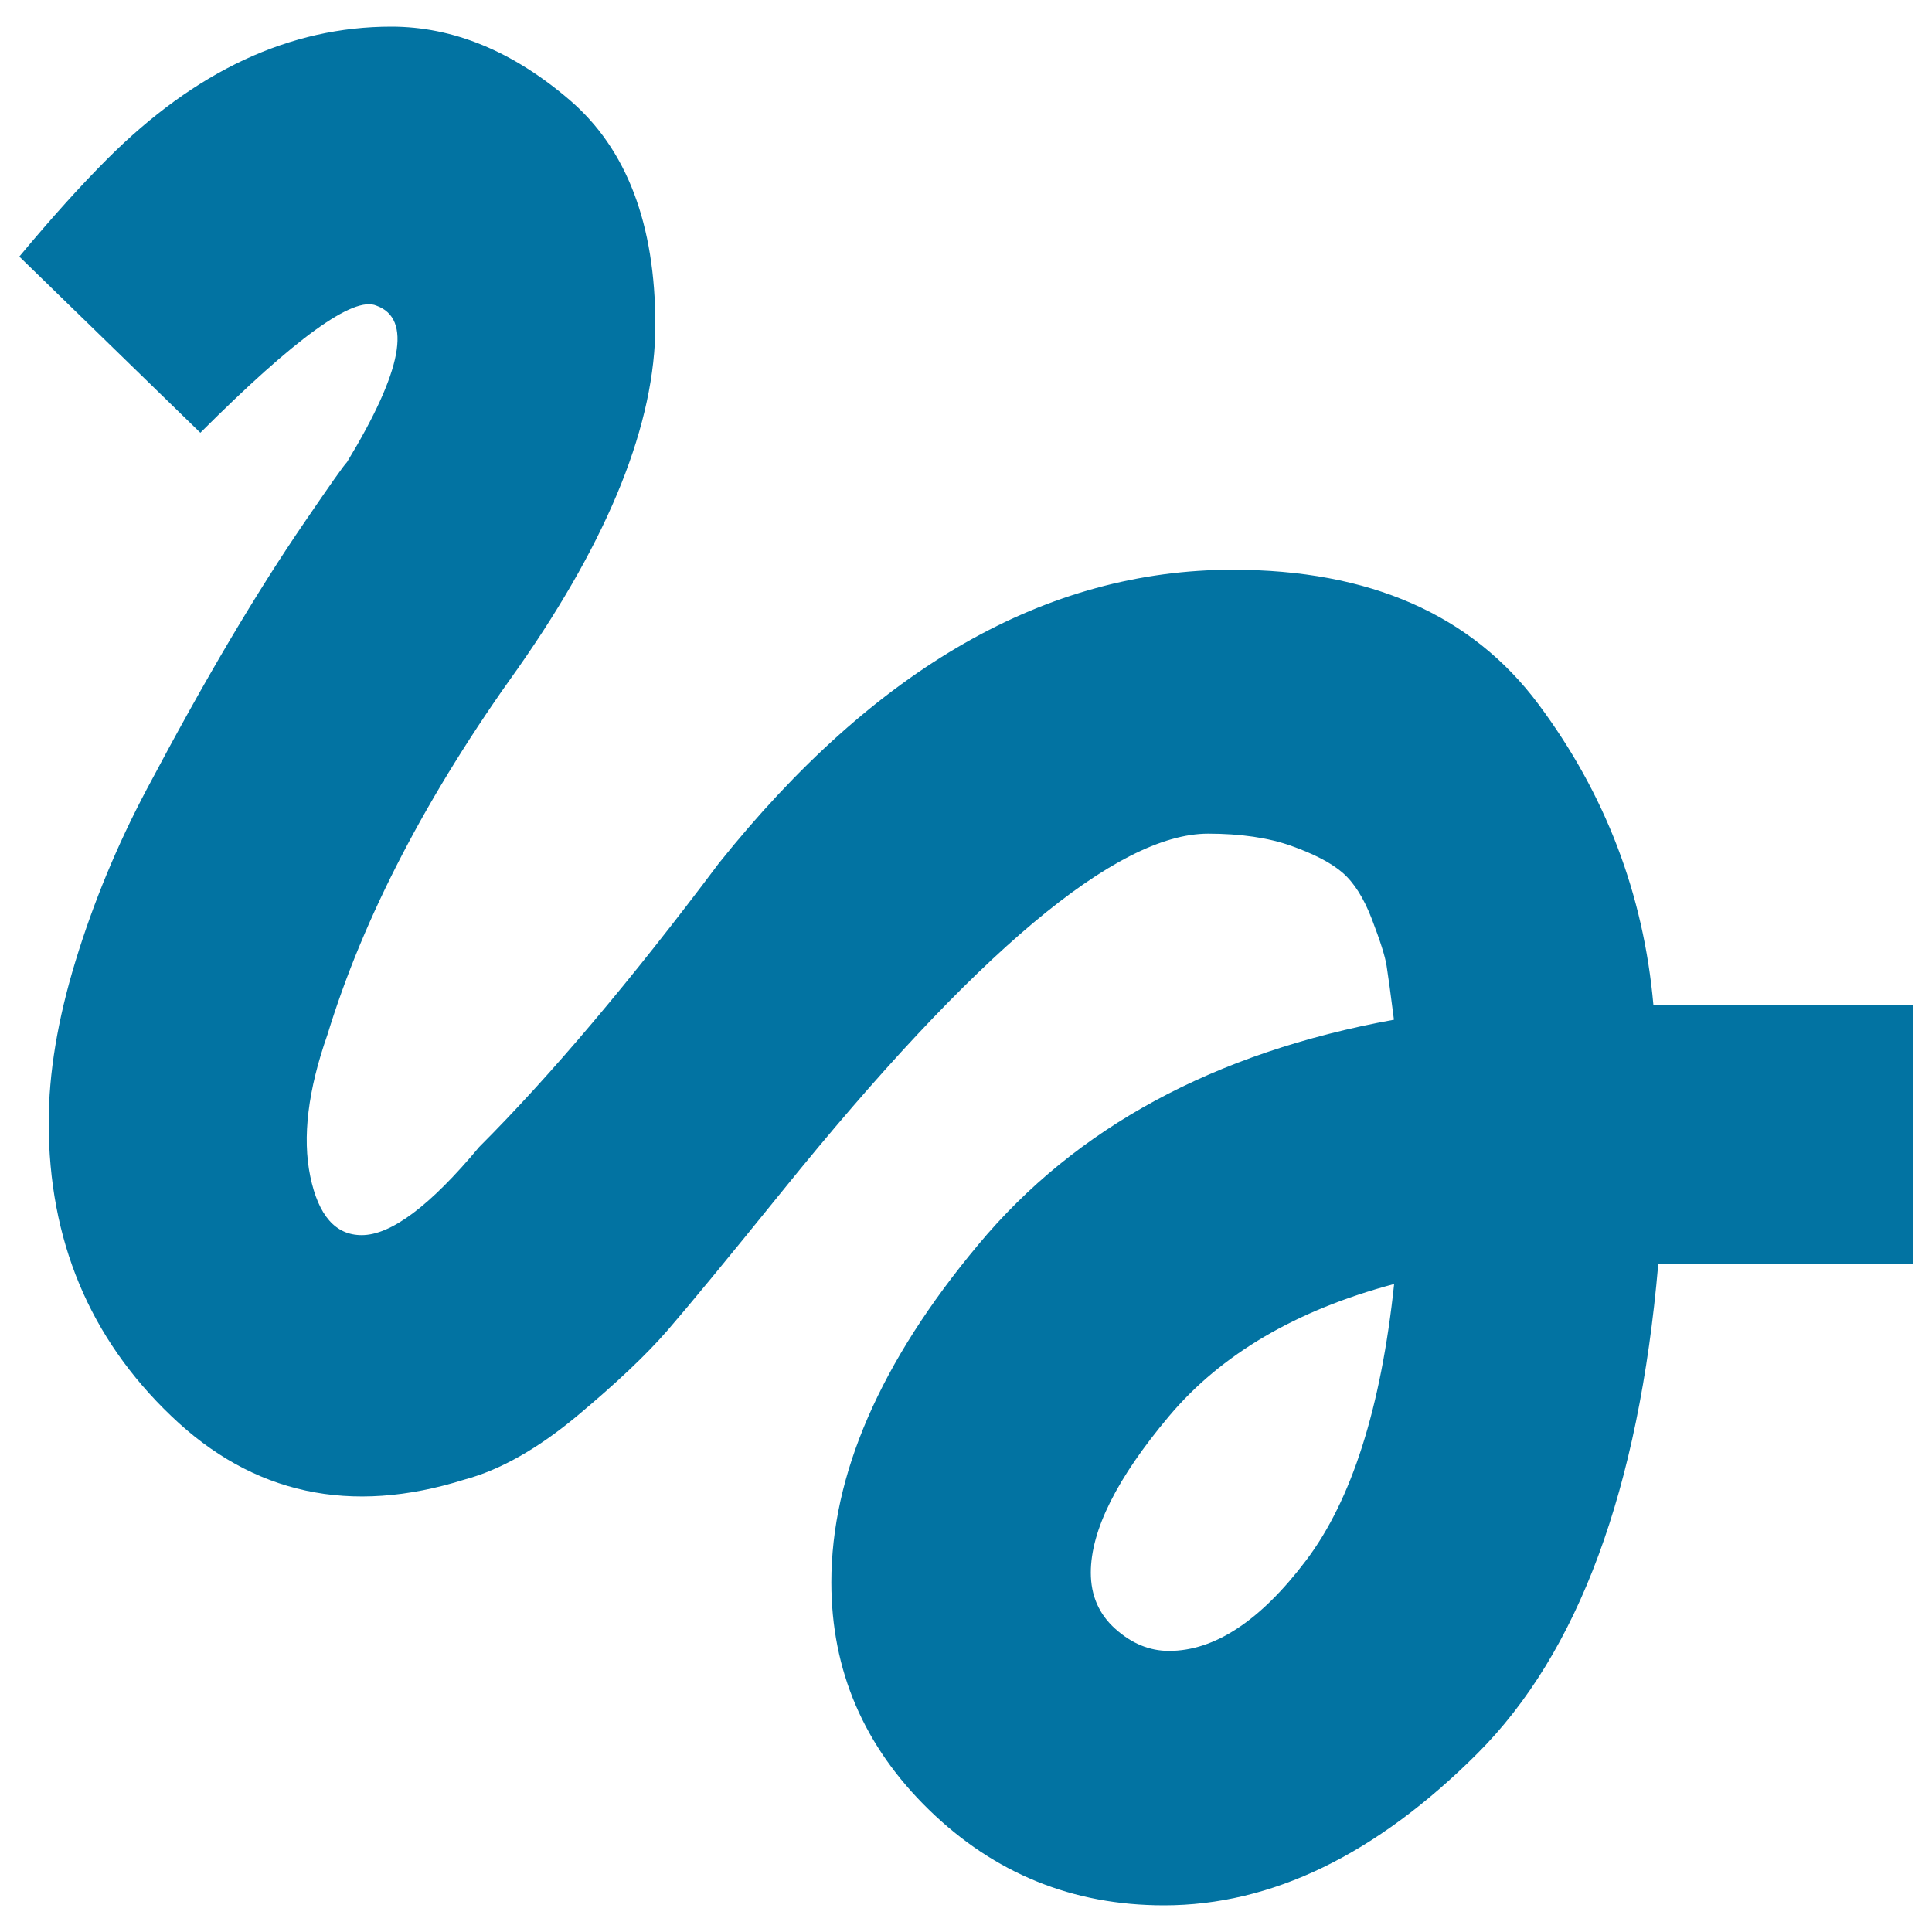 <svg xmlns="http://www.w3.org/2000/svg" viewBox="0 0 1000 1000" style="fill:#0273a2">
<title>Gesture SVG icon</title>
<g><path d="M605.1,854.5c23.6,0,47.3-15.6,70.9-46.8c23.6-31.2,38.8-78.9,45.6-143.1c-50.6,13.5-89.5,36.3-116.5,68.4c-27,32.1-40.5,59.1-40.5,81c0,11.8,4.2,21.5,12.7,29.1S595,854.5,605.1,854.5z M103.7,224L10,132.8c16.9-20.3,32.1-37.1,45.6-50.6c45.6-45.6,94.5-68.4,146.9-68.4c32.1,0,62.9,12.7,92.4,38c29.5,25.3,44.3,64.2,44.3,116.5c0,50.6-23.6,109.7-70.9,177.3c-47.3,65.8-80.2,129.1-98.8,189.9c-10.1,28.7-13.1,53.2-8.9,73.4c4.2,20.3,13.1,30.4,26.6,30.4c15.2,0,35.5-15.2,60.8-45.6c37.1-37.1,78.5-86.1,124.1-146.9c81-101.3,169.7-151.9,265.9-151.9c70.9,0,123.7,23.2,158.3,69.6c34.6,46.4,54.4,98.3,59.5,155.7H990v134.2H858.3C848.2,771,817,855.4,764.6,907.7s-106.4,78.5-162.1,78.5c-47.3,0-87.8-16.5-121.6-49.4c-33.8-32.9-50.6-72.2-50.6-117.8c0-55.7,25.3-114,76-174.7c50.6-60.8,122.4-99.6,215.2-116.5c-1.7-13.5-3-22.8-3.8-27.9c-0.8-5.1-3.4-13.1-7.6-24.1c-4.2-11-9.3-19-15.2-24.1s-14.8-9.7-26.6-13.9c-11.8-4.2-26.2-6.3-43-6.3c-47.3,0-120.7,61.6-220.3,184.9c-28.7,35.5-48.5,59.5-59.5,72.2c-11,12.7-26.6,27.4-46.8,44.3c-20.3,16.9-39.7,27.9-58.2,32.9c-59.1,18.6-109.7,7.6-151.9-32.9C46.3,692.5,25.2,641.8,25.2,581c0-25.3,4.6-53.2,13.9-83.6c9.3-30.4,21.5-59.9,36.7-88.6c15.2-28.7,29.5-54.4,43-77.2s26.6-43.5,39.3-62c12.7-18.6,19.8-28.7,21.5-30.4c28.7-47.3,33.8-74.3,15.2-81C183,153.1,152.7,175,103.7,224z"/></g>
</svg>